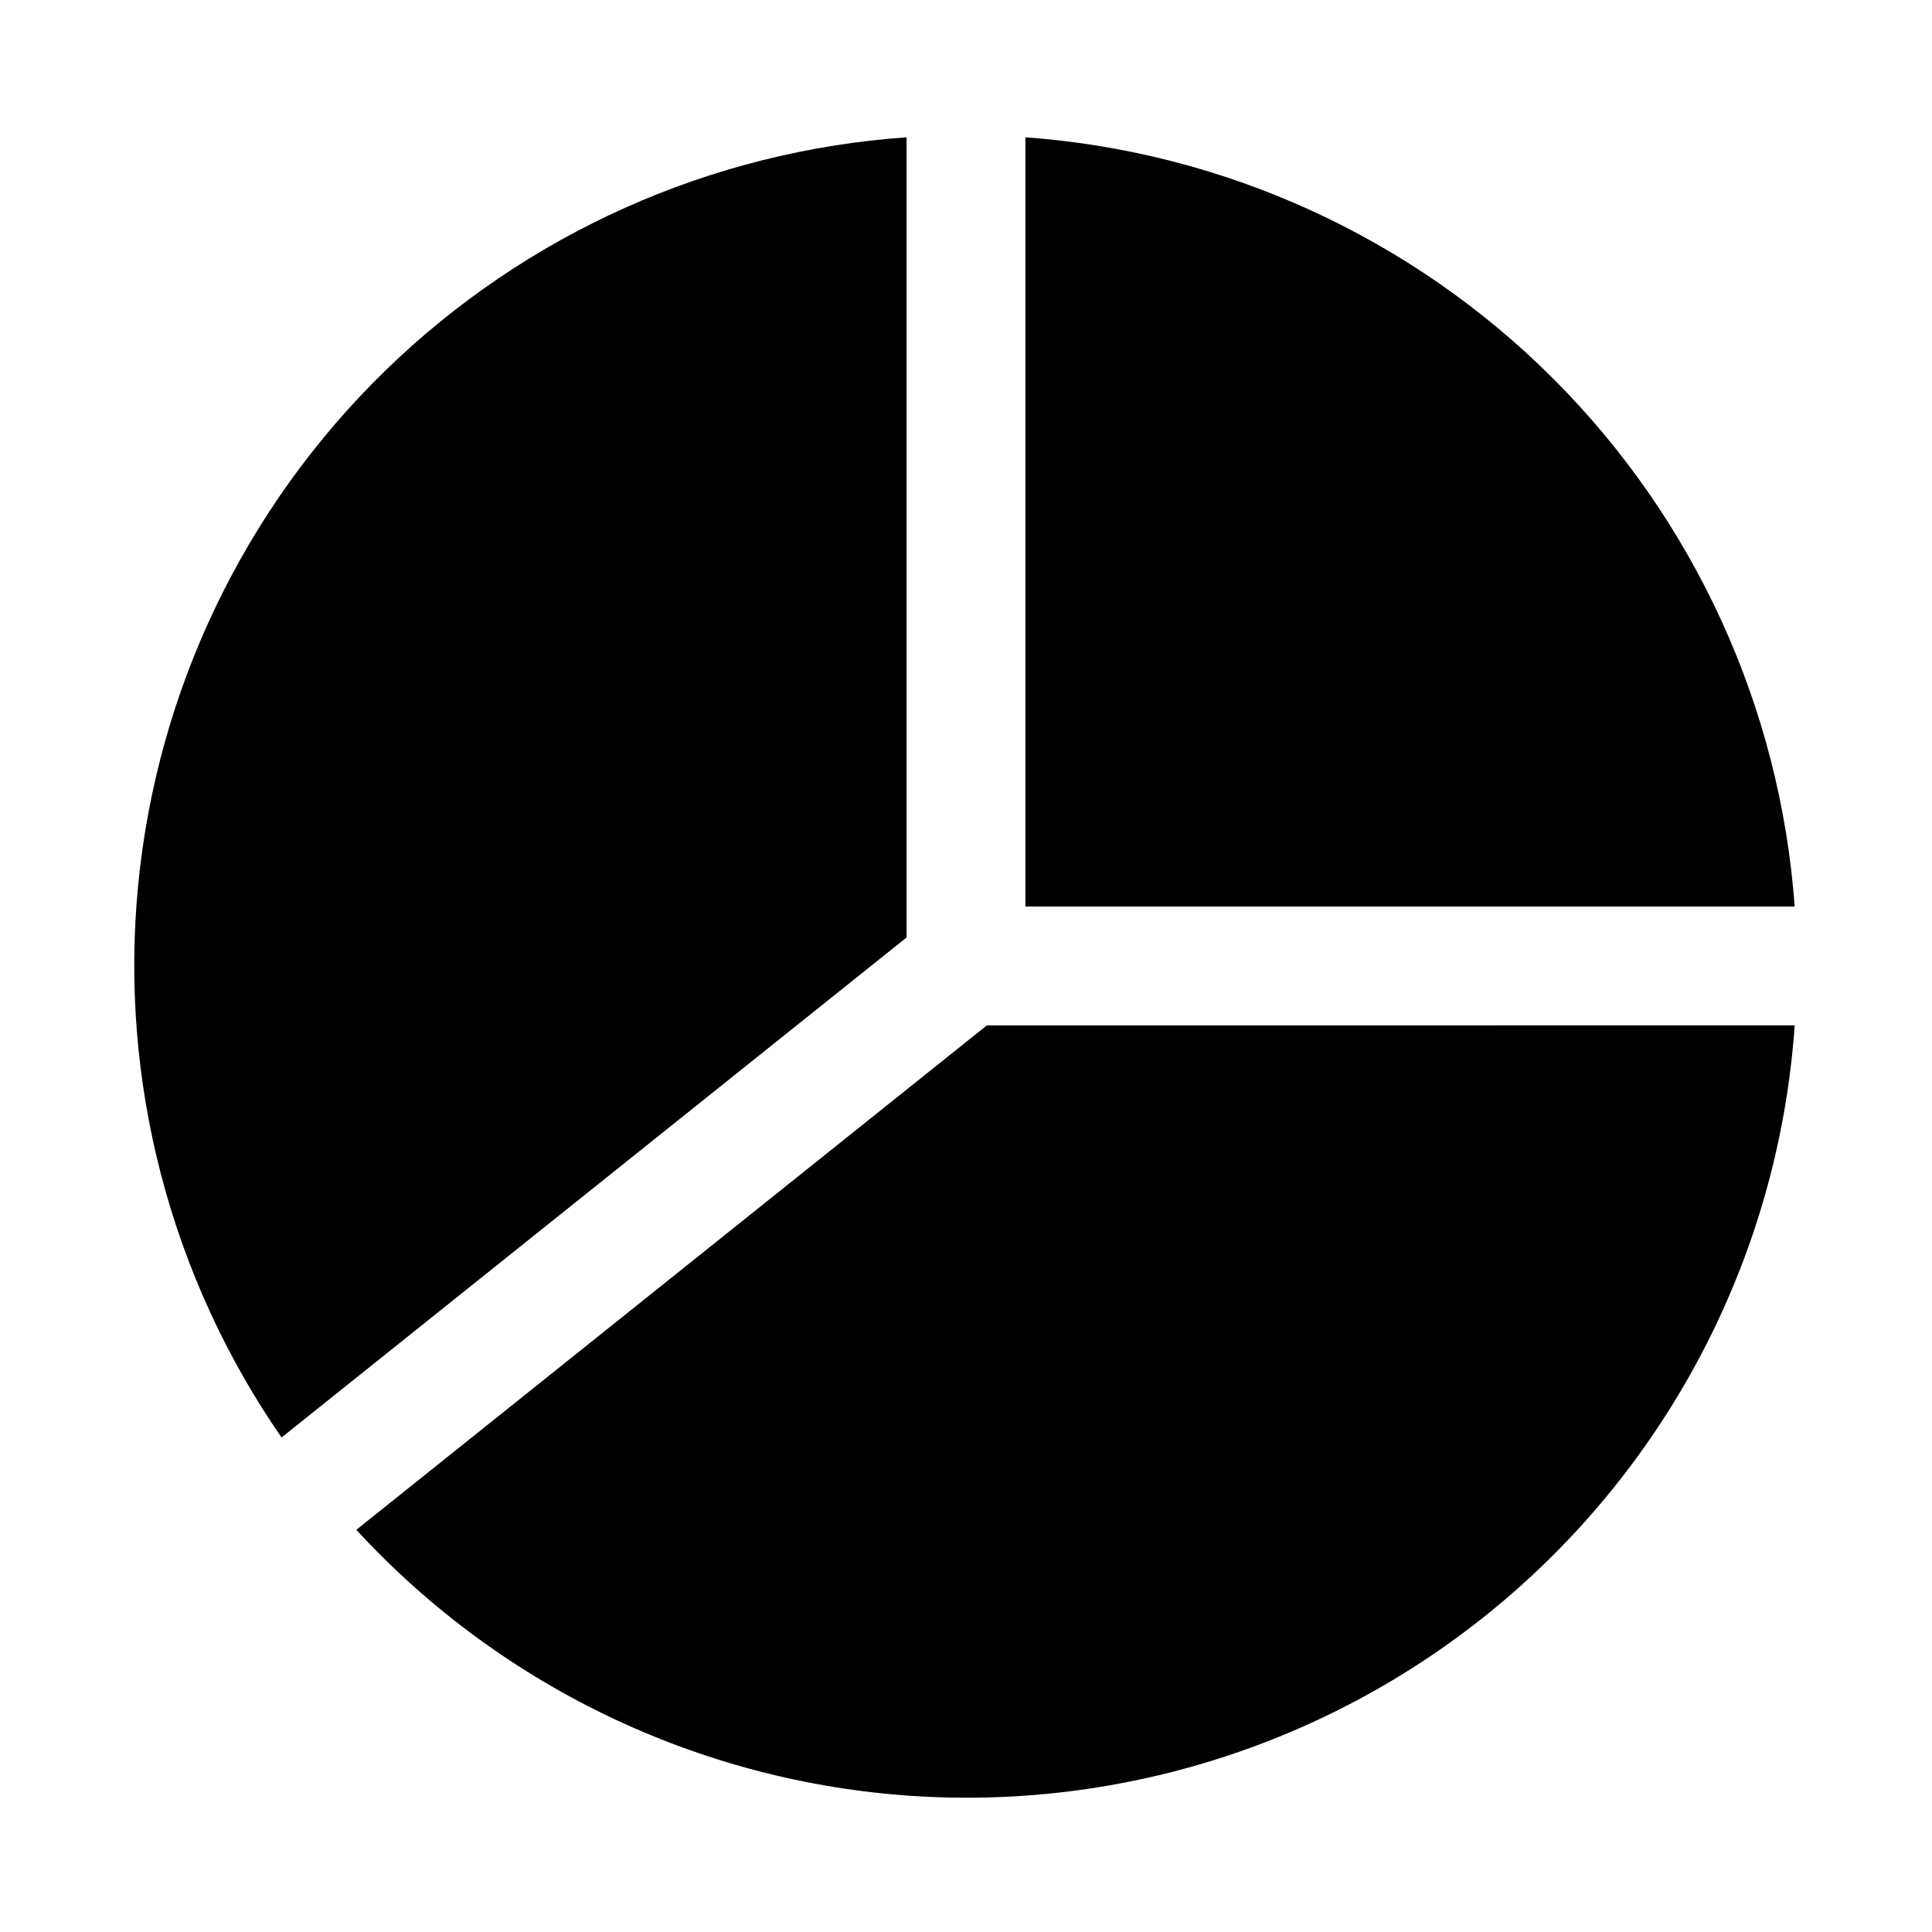 <?xml version="1.0" encoding="UTF-8"?>
<!-- Uploaded to: ICON Repo, www.svgrepo.com, Generator: ICON Repo Mixer Tools -->
<svg fill="#000000" width="800px" height="800px" version="1.1" viewBox="144 144 512 512" xmlns="http://www.w3.org/2000/svg">
 <g>
  <path d="m384.25 392.44v-212.05c-51.887 3.621-100.81 25.508-138.09 61.777-37.277 36.273-60.5 84.578-65.543 136.35-5.047 51.766 8.418 103.65 37.996 146.43z"/>
  <path d="m415.74 384.25h203.87c-3.836-52.801-26.547-102.46-63.98-139.89-37.434-37.434-87.09-60.145-139.89-63.977z"/>
  <path d="m405.52 415.74-167.09 133.68c39.016 42.395 93.109 67.785 150.65 70.711 57.539 2.922 113.93-16.855 157.04-55.078 43.113-38.223 69.5-91.84 73.488-149.32z"/>
 </g>
</svg>